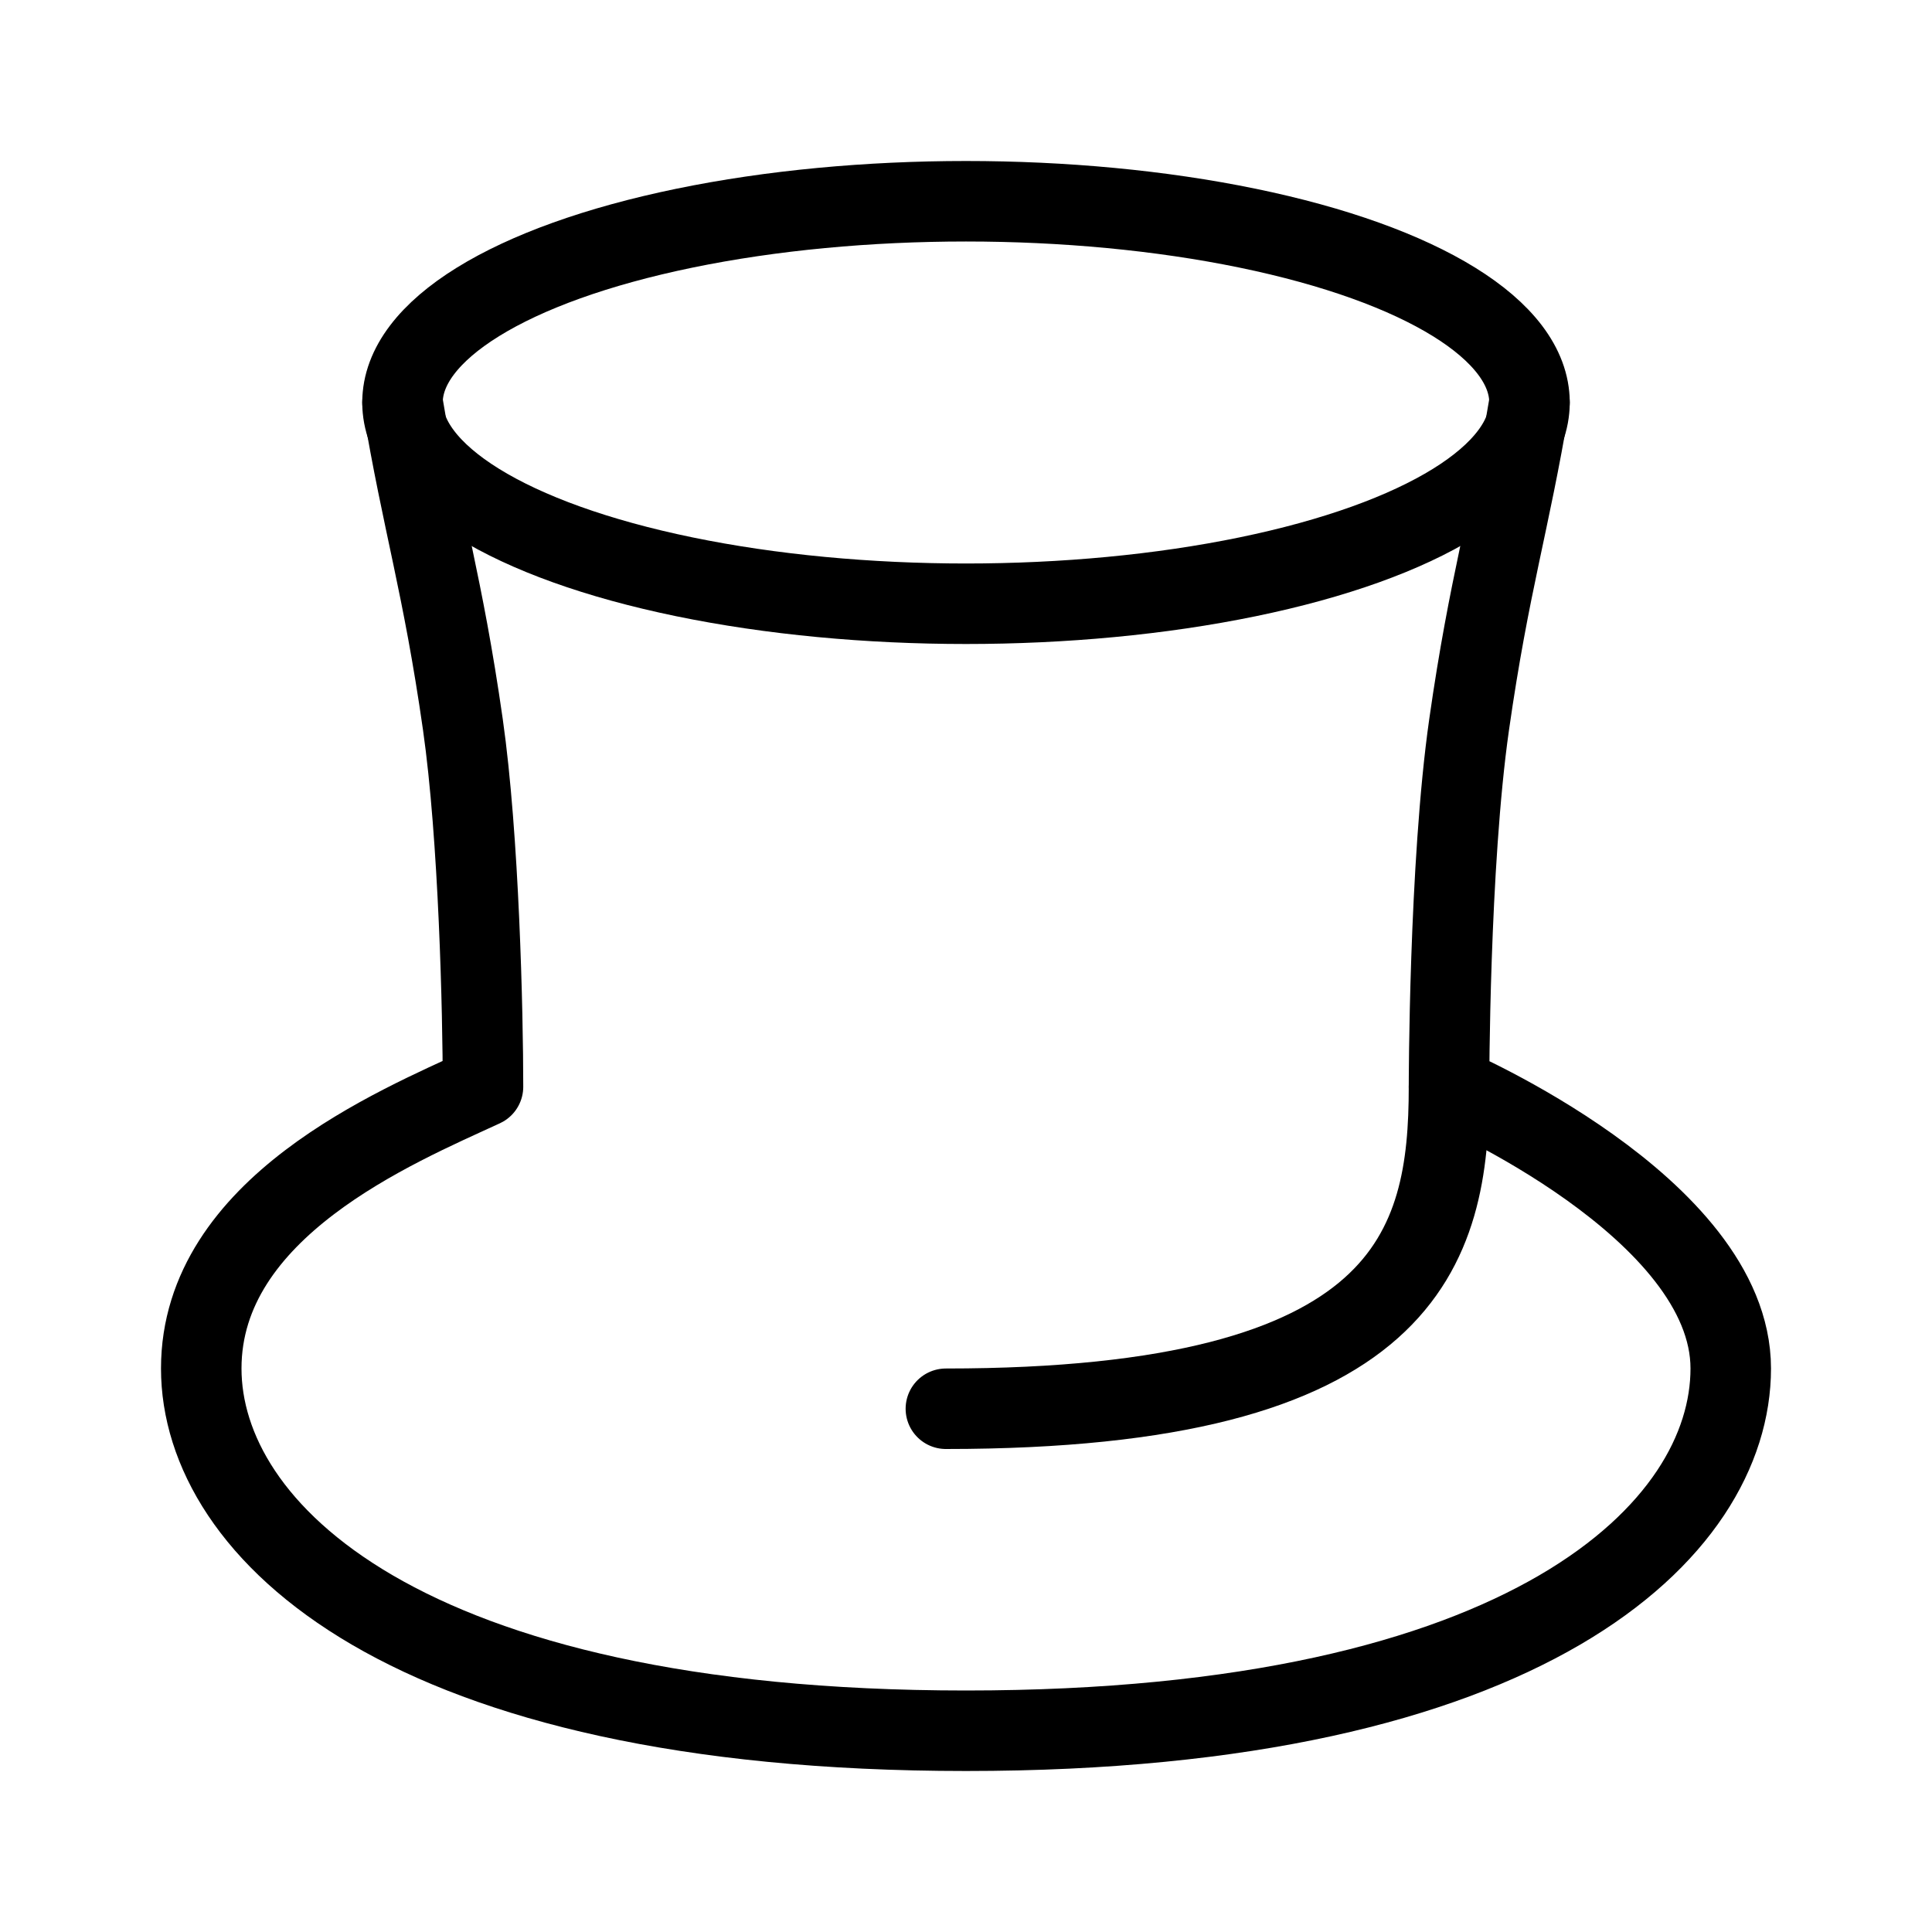 <svg viewBox="0 0 48 48" fill="none" xmlns="http://www.w3.org/2000/svg"><path d="M10 10C10.5 13 11 14.5 11.5 18C11.9 20.8 12 25.167 12 27C9.833 28 5 30 5 34C5 38 10 43 24 43C38 43 43 38 43 34C43 30 36 27 36 27C36 27 36 21.5 36.5 18C37 14.5 37.5 13 38 10" stroke="currentColor" stroke-width="2" stroke-linecap="round" stroke-linejoin="round"/><path d="M36 27C36 31 35 35 23.5 35" stroke="currentColor" stroke-width="2" stroke-linecap="round" stroke-linejoin="round"/><ellipse cx="24" cy="10" rx="14" ry="5" stroke="currentColor" stroke-width="2"/></svg>